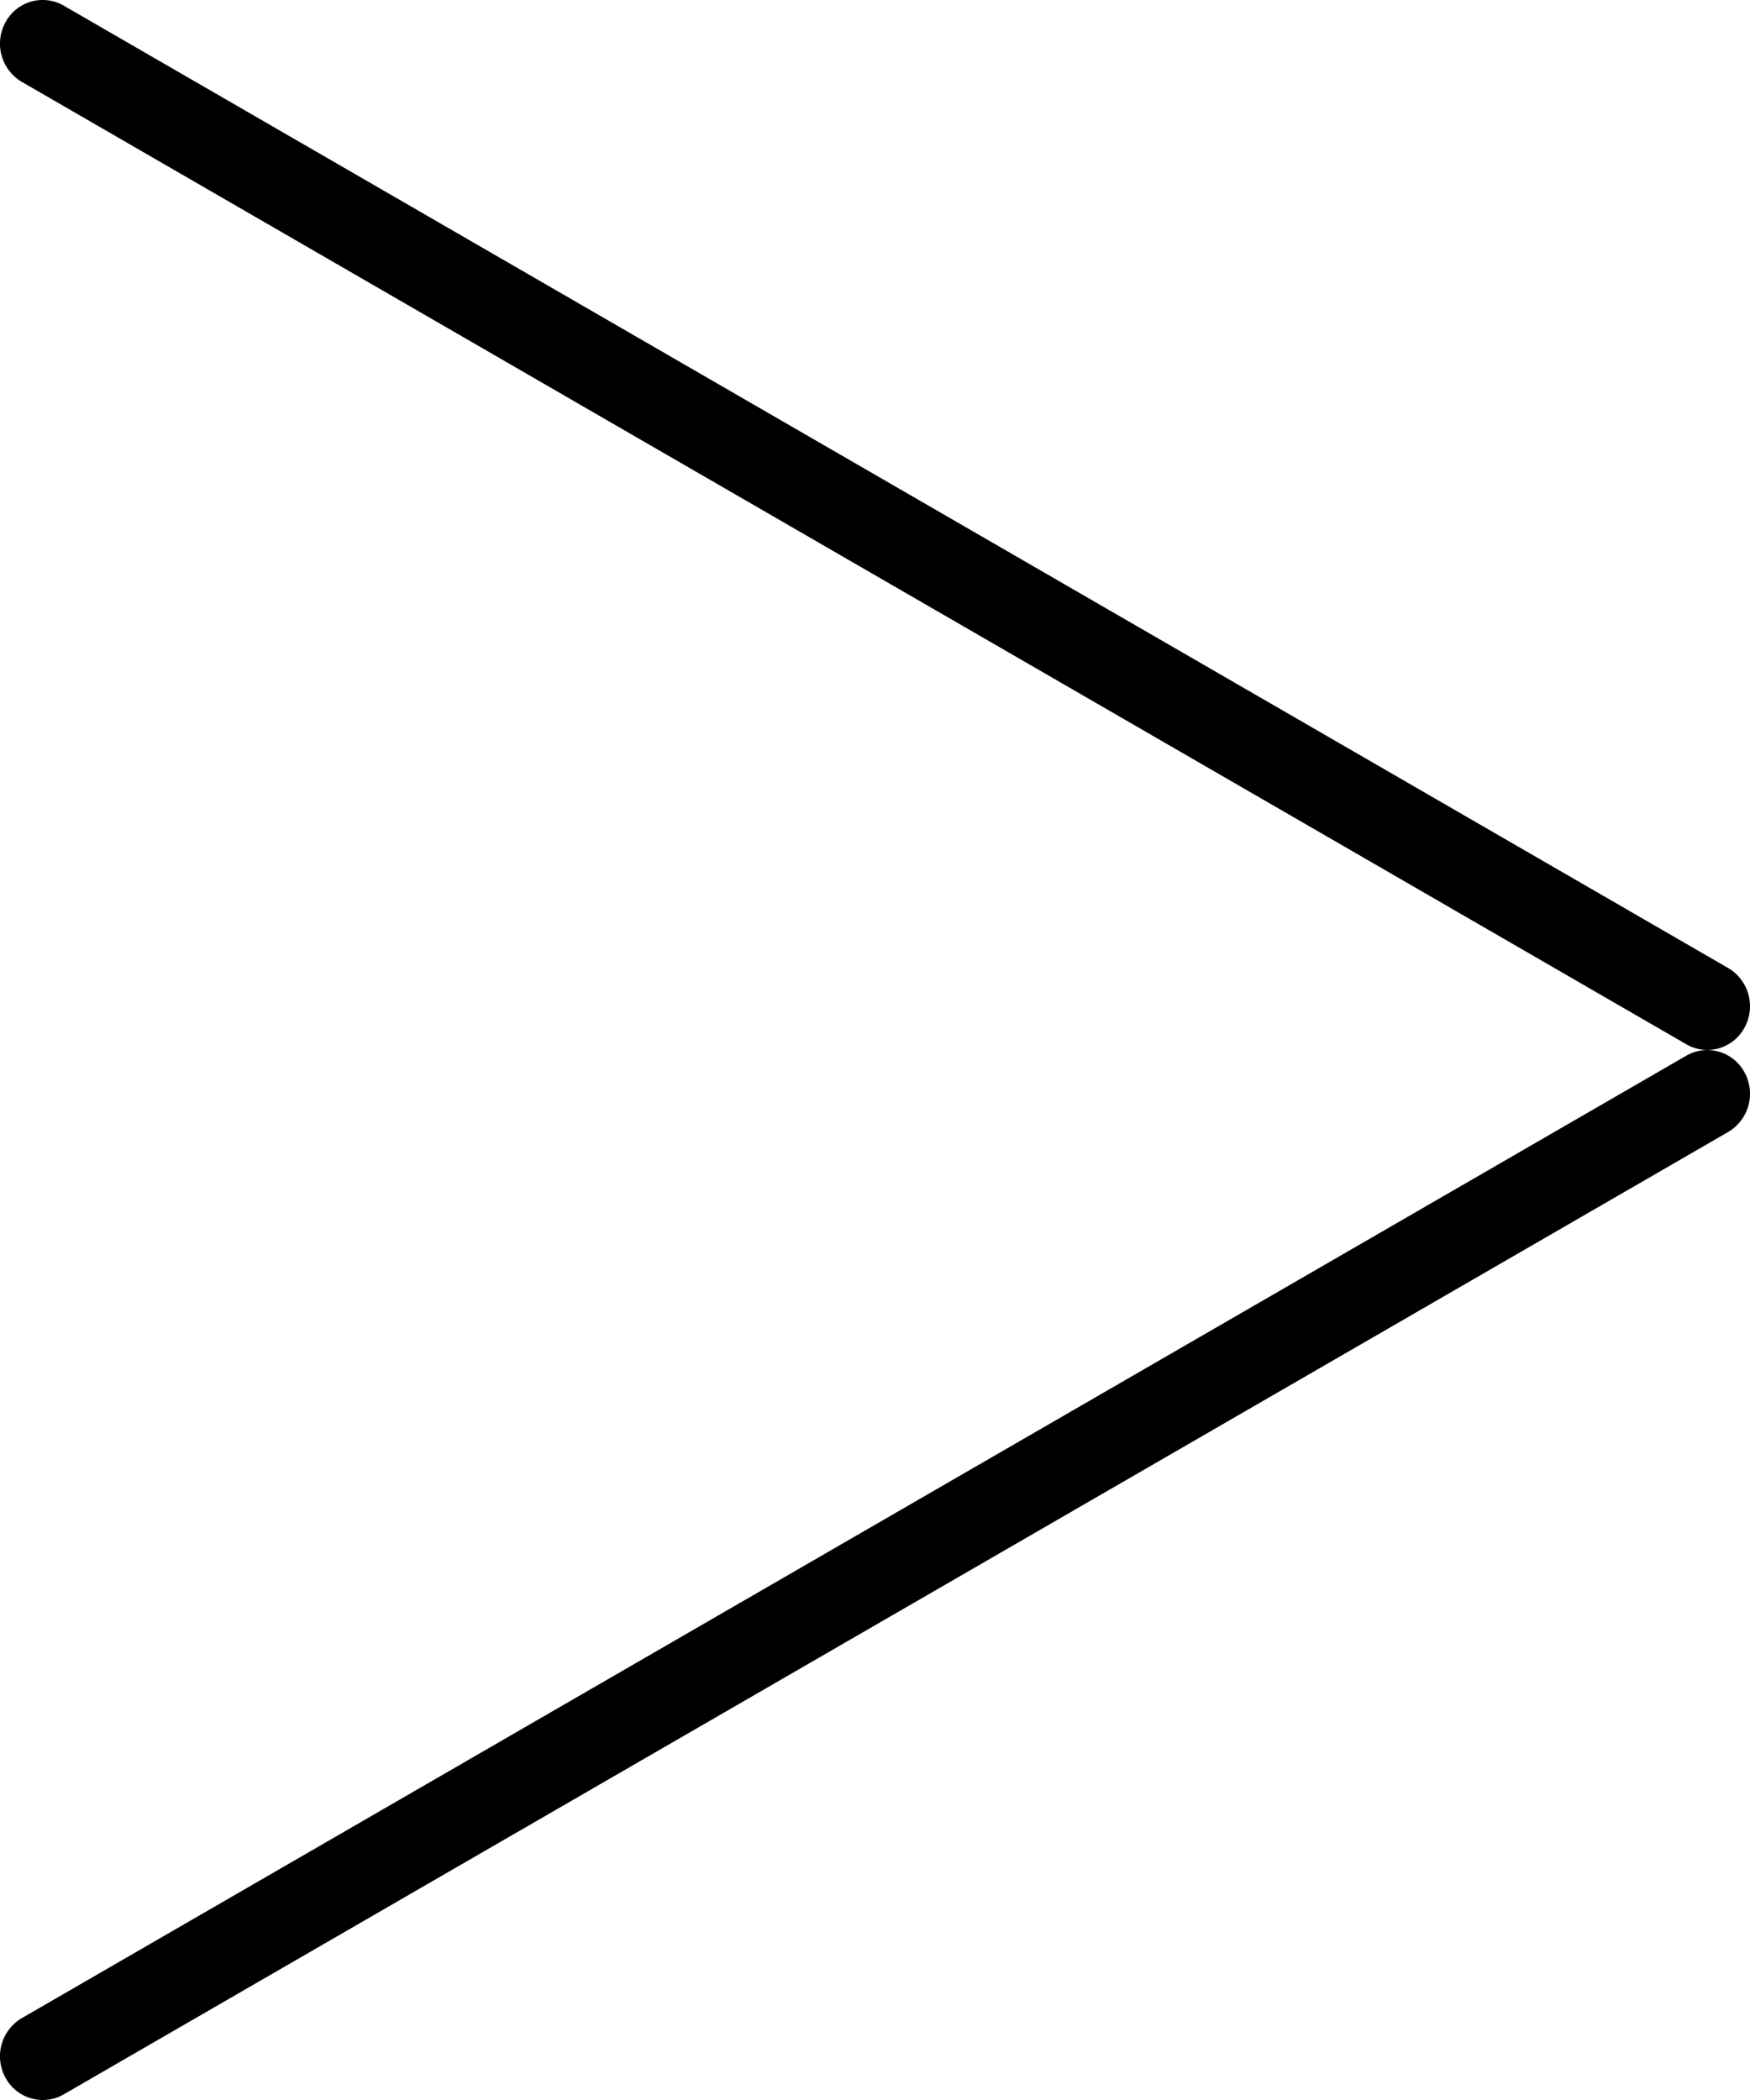 <svg xmlns="http://www.w3.org/2000/svg" width="20" height="24" viewBox="0 0 20 24">
  <g id="グループ_4756" data-name="グループ 4756" transform="translate(-490 -1225)">
    <g id="グループ_58" data-name="グループ 58" transform="translate(490 1225)">
      <path id="線_2" data-name="線 2" d="M19.012,11.5a.476.476,0,0,1-.239-.065L-.252.435A.507.507,0,0,1-.437-.246a.482.482,0,0,1,.665-.19l19.024,11a.507.507,0,0,1,.185.681A.486.486,0,0,1,19.012,11.5Z" transform="translate(0.5 0.5)"/>
      <path id="線_4" data-name="線 4" d="M-.012,11.5a.486.486,0,0,1-.425-.254.507.507,0,0,1,.185-.681l19.024-11a.482.482,0,0,1,.665.19.507.507,0,0,1-.185.681l-19.024,11A.476.476,0,0,1-.012,11.5Z" transform="translate(0.5 12.5)"/>
    </g>
  </g>
</svg>
